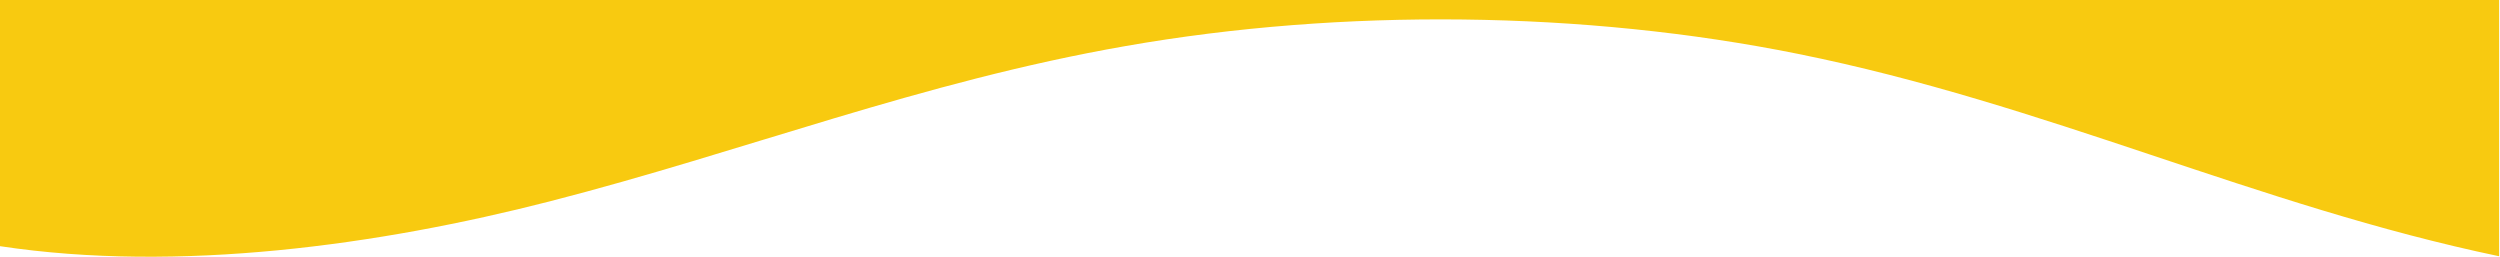 <?xml version="1.0" encoding="UTF-8"?>
<svg id="Layer_1" xmlns="http://www.w3.org/2000/svg" version="1.1" viewBox="0 0 1440 148">
  <!-- Generator: Adobe Illustrator 29.3.1, SVG Export Plug-In . SVG Version: 2.1.0 Build 151)  -->
  <defs>
    <style>
      .st0 {
        fill: #f8ca10;
      }
    </style>
  </defs>
  <path class="st0" d="M316.6,116c111.9-28.7,213.8-68.9,331.9-89.5,124.9-21.9,264-20.3,387,4.5,143.1,28.8,264.3,87.4,404,116.6V0H0v141.8c102.7,15.5,218.5-.6,316.6-25.8h0Z"/>
</svg>
